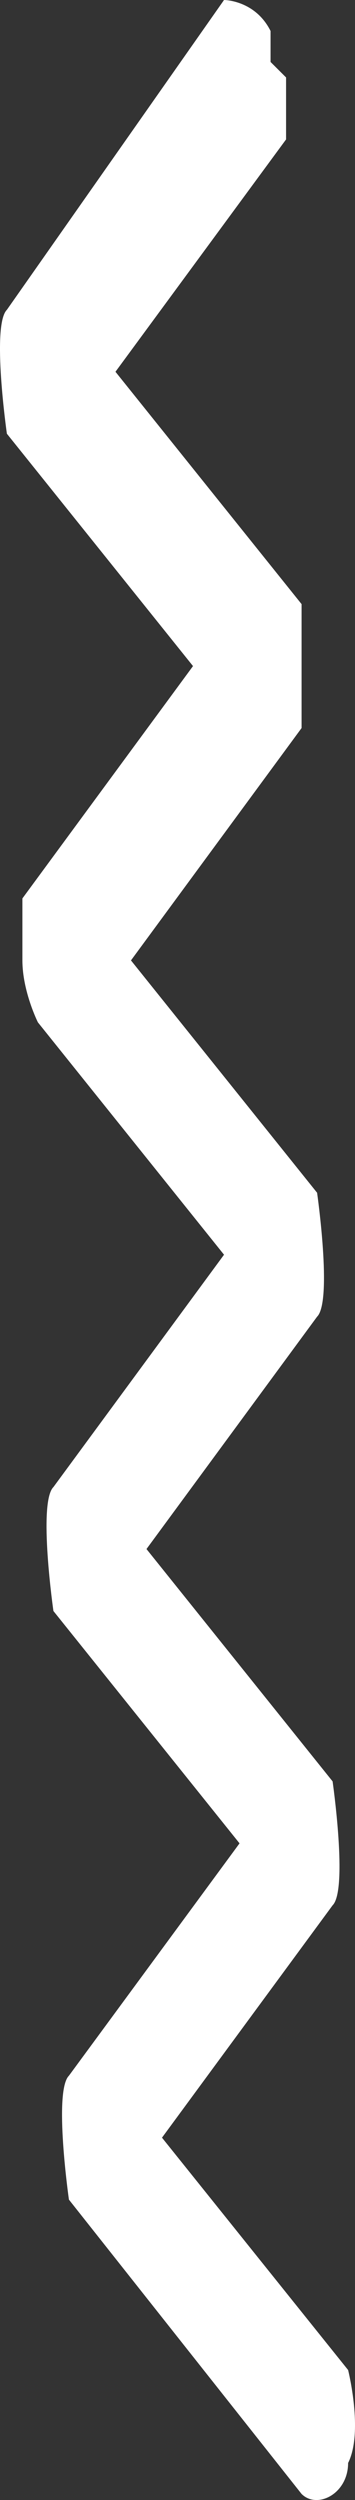 <svg width="29" height="204" viewBox="0 0 29 204" fill="none" xmlns="http://www.w3.org/2000/svg">
<rect x="0" y="0" width="29" height="204" fill="#333333" stroke="none"/>
<path d="M23.369 6.32C23.369 6.32 23.369 10.112 23.369 11.376L9.432 30.336L24.636 49.296C24.636 49.296 24.636 53.088 24.636 54.352L24.636 59.408L10.699 78.368L25.903 97.328C25.903 97.328 27.17 106.176 25.903 107.44L11.966 126.4L27.17 145.36C27.17 145.36 28.437 154.208 27.17 155.472L13.233 174.432L28.437 193.392C28.437 193.392 29.704 198.448 28.437 200.976C28.437 203.504 25.903 204.768 24.636 203.504L5.631 179.488C5.631 179.488 4.364 170.64 5.631 169.376L19.568 150.416L4.364 131.456C4.364 131.456 3.097 122.608 4.364 121.344L18.301 102.384L3.097 83.424C3.097 83.424 1.83 80.896 1.83 78.368C1.83 78.368 1.83 74.576 1.83 73.312L15.767 54.352L0.563 35.392C0.563 35.392 -0.704 26.544 0.563 25.28L18.301 -7.99962e-07C18.301 -7.99962e-07 20.835 6.01244e-05 22.102 2.528C22.102 2.528 22.102 3.792 22.102 5.056L23.369 6.32Z" fill="white"/>
</svg>
